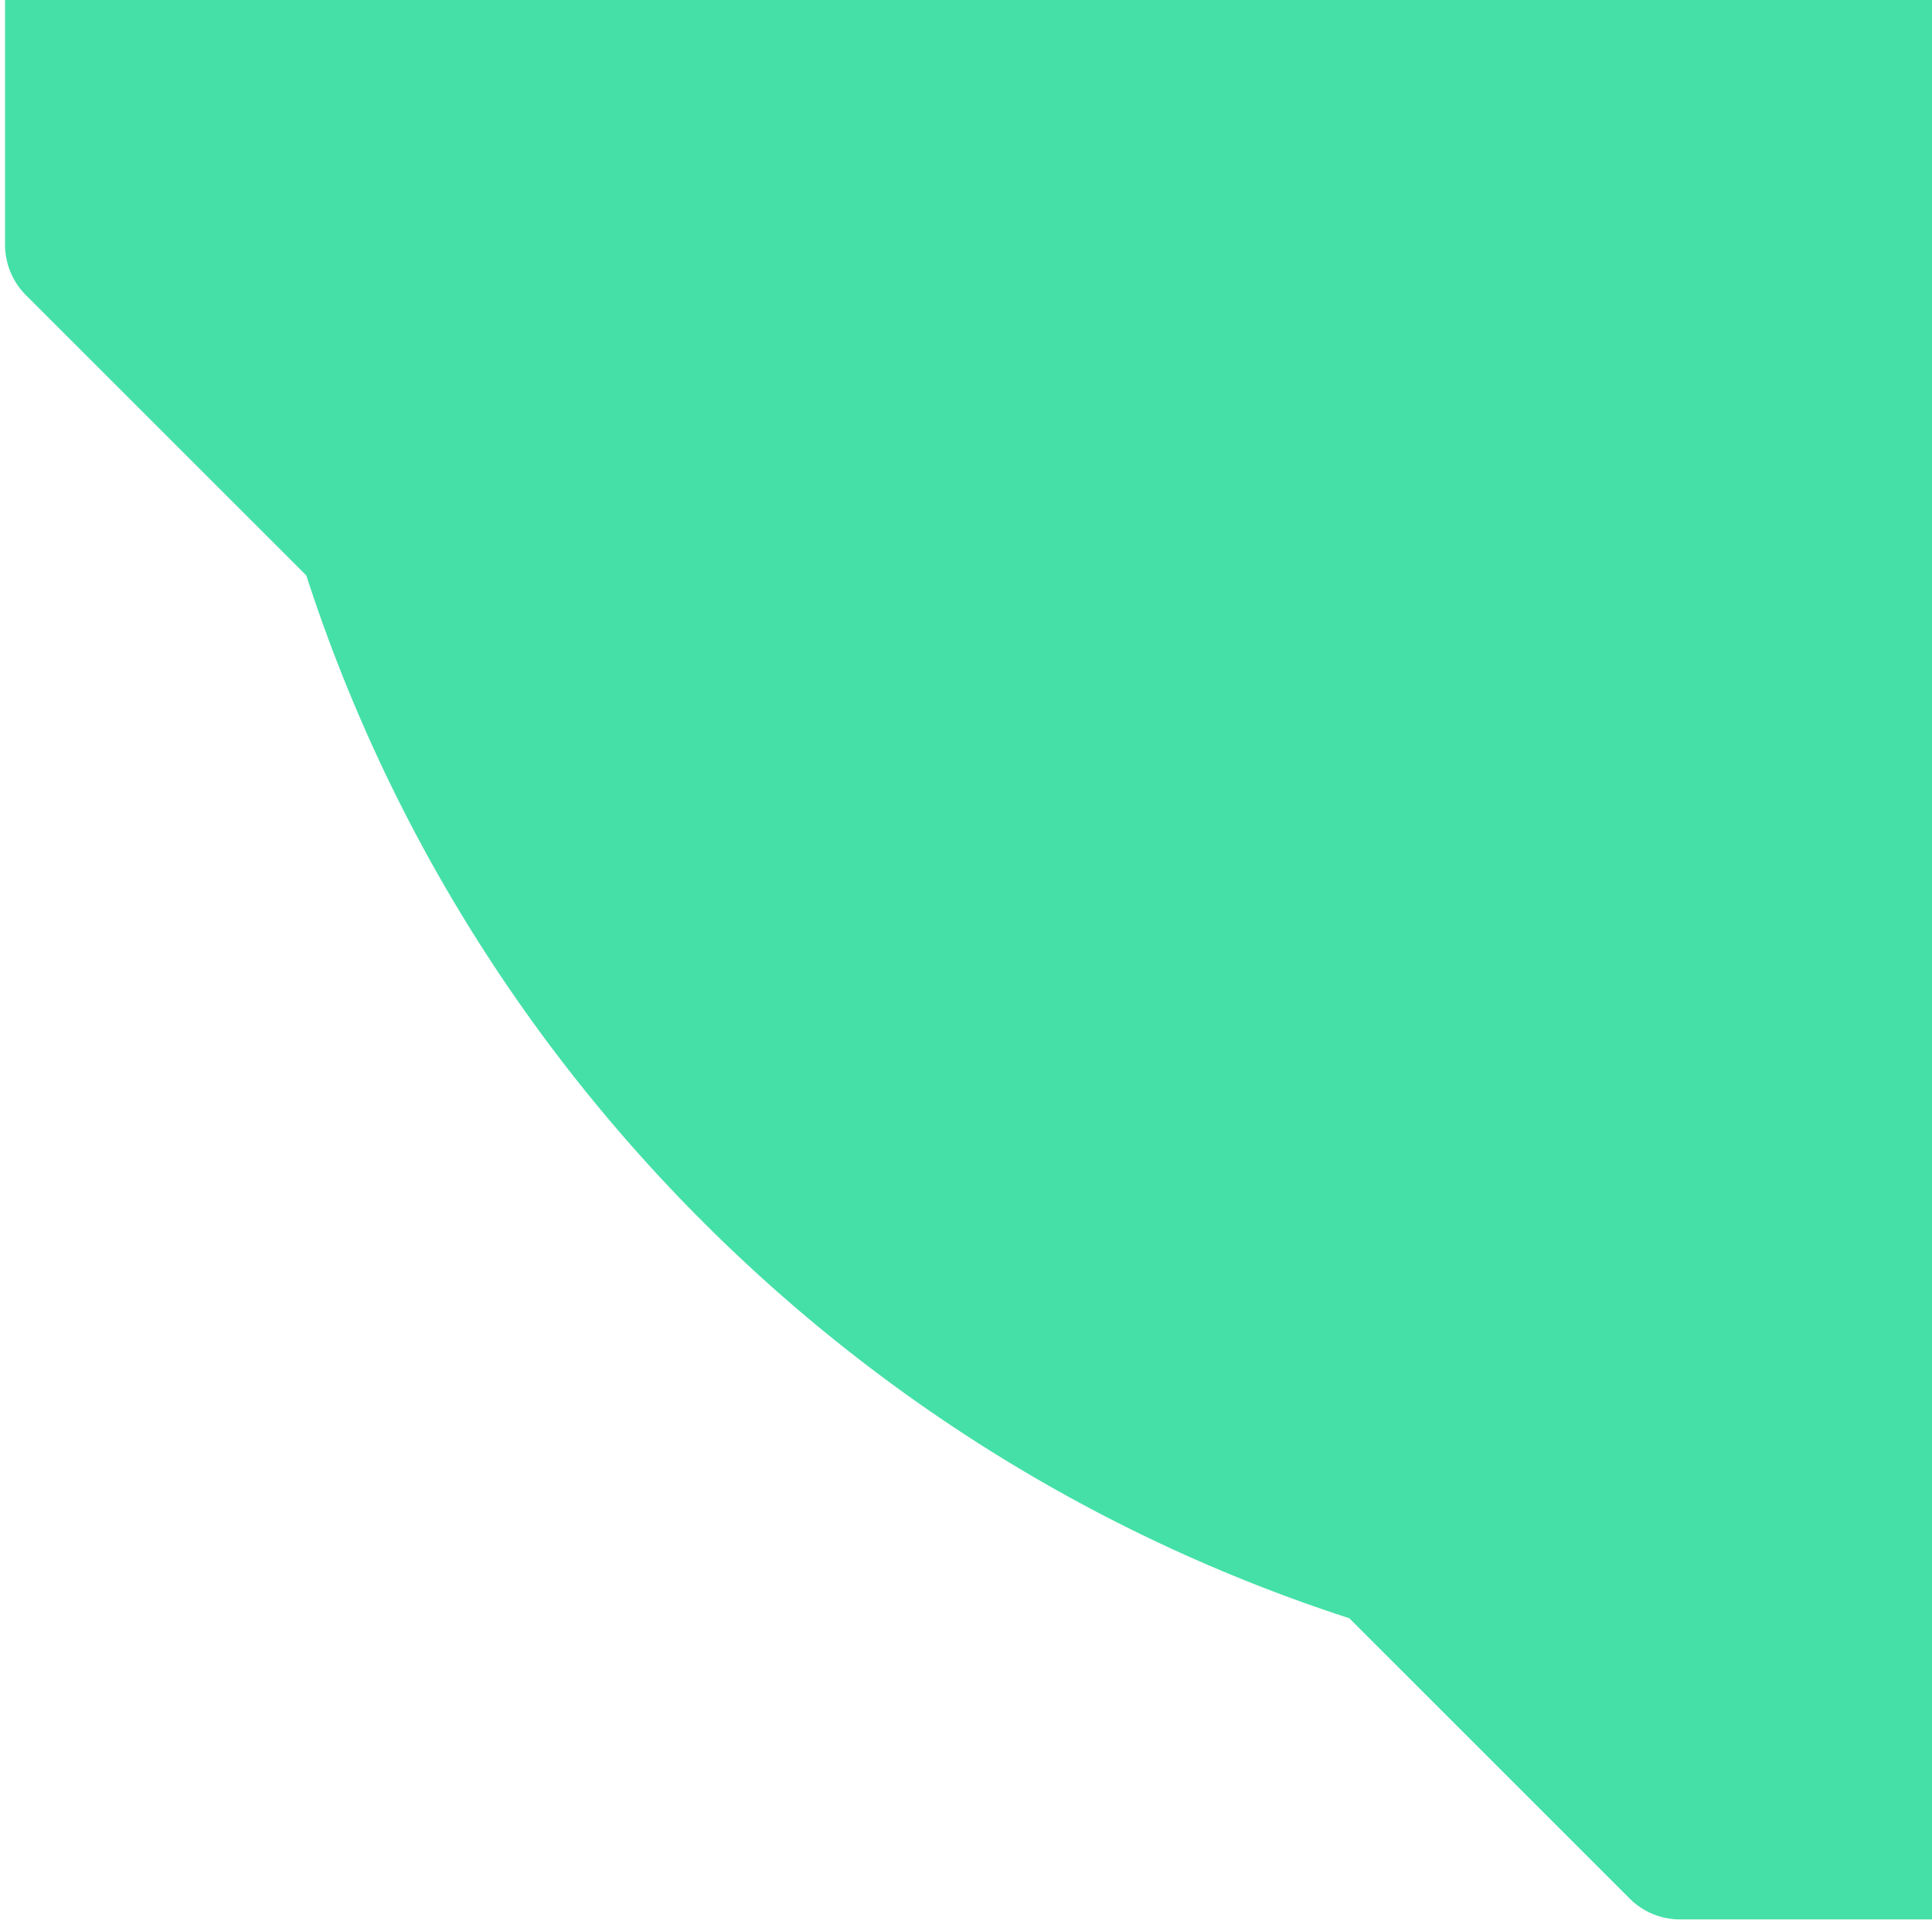 <svg width="162" height="161" viewBox="0 0 162 161" fill="none" xmlns="http://www.w3.org/2000/svg"><path d="M25.687-35.936 2.165-12.414A5.952 5.952 0 0 0 .424-8.2L.423 20.53c0 1.574.632 3.104 1.74 4.213l23.521 23.52c6.417 19.814 17.51 38.463 33.25 54.203 15.742 15.742 34.376 26.82 54.203 33.251l23.521 23.52a5.948 5.948 0 0 0 4.212 1.741l28.731-.001a5.987 5.987 0 0 0 4.213-1.741l23.522-23.522c19.814-6.418 38.463-17.512 54.205-33.255 15.742-15.742 26.822-34.376 33.255-54.205l23.508-23.508a5.953 5.953 0 0 0 1.741-4.212l.001-28.731a5.988 5.988 0 0 0-1.741-4.213l-23.52-23.52c-6.417-19.814-17.51-38.462-33.251-54.203-15.741-15.741-34.375-26.82-54.203-33.25l-23.52-23.521a5.953 5.953 0 0 0-4.213-1.741l-28.73.001a5.984 5.984 0 0 0-4.213 1.742l-23.522 23.522c-19.814 6.418-38.463 17.512-54.205 33.254-15.742 15.742-26.823 34.377-33.24 54.191Z" fill="#45E0A8"/></svg>